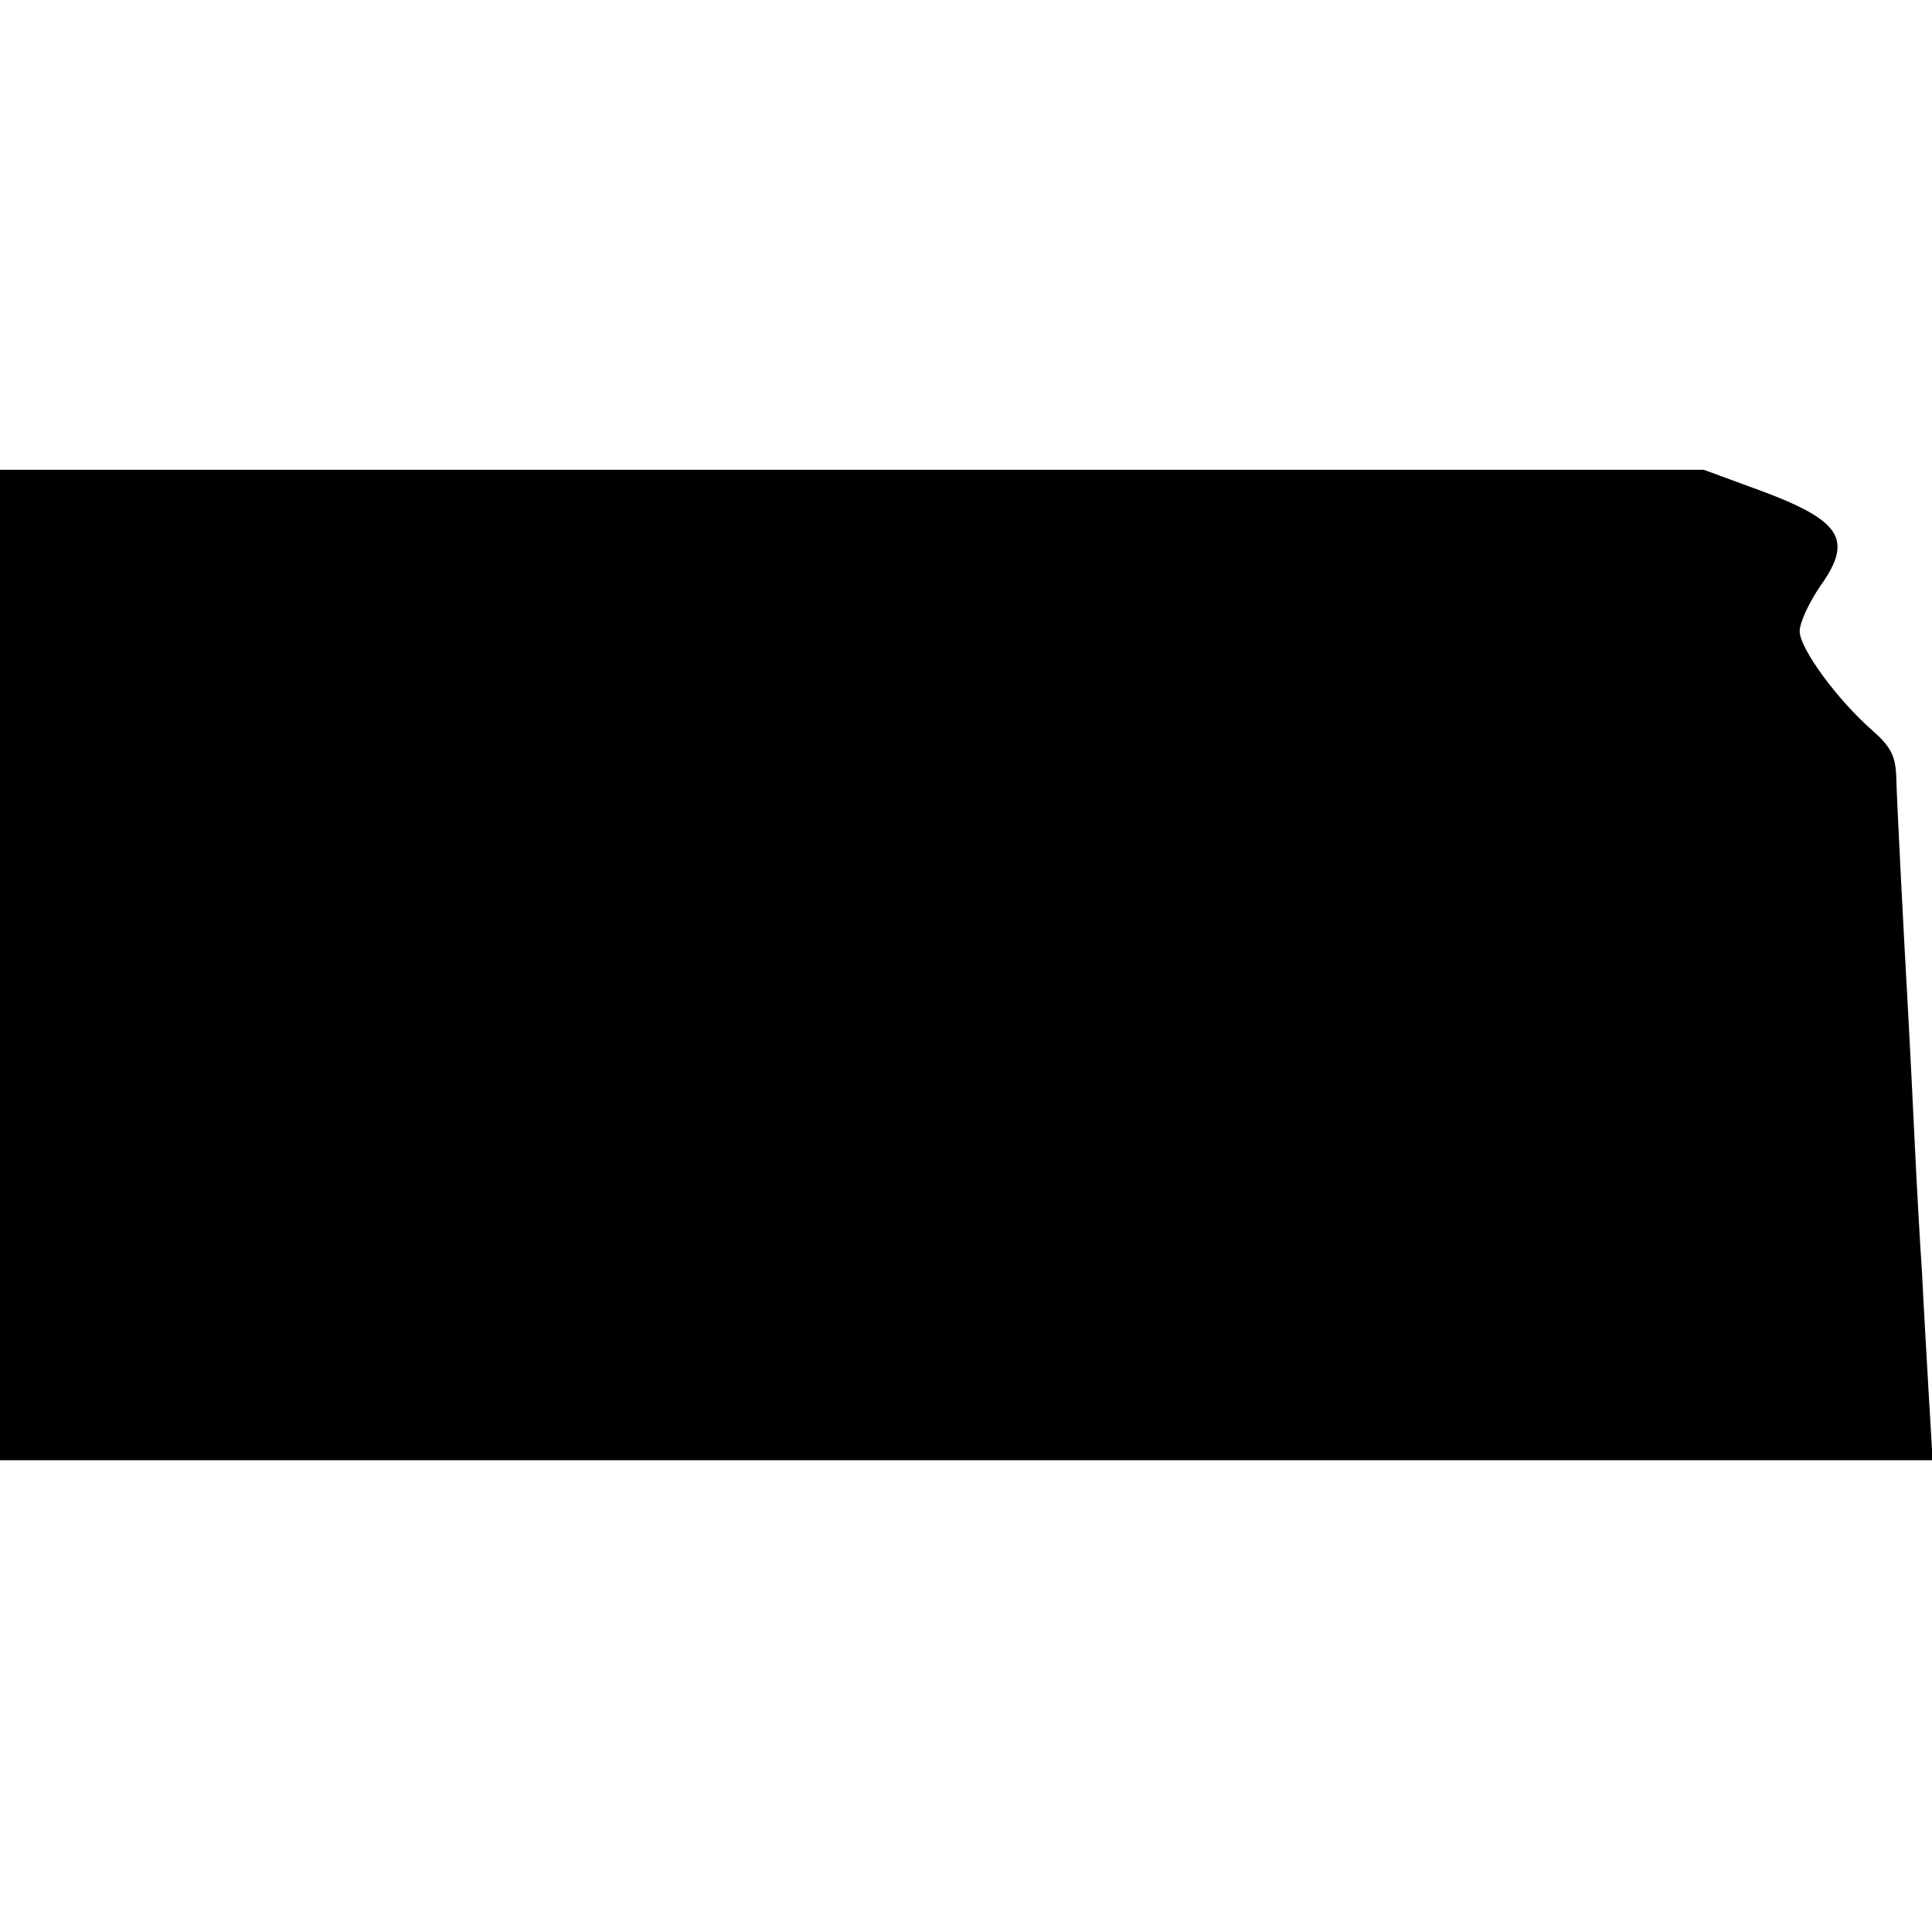 <?xml version="1.0" standalone="no"?>
<!DOCTYPE svg PUBLIC "-//W3C//DTD SVG 20010904//EN"
 "http://www.w3.org/TR/2001/REC-SVG-20010904/DTD/svg10.dtd">
<svg version="1.0" xmlns="http://www.w3.org/2000/svg"
 width="292pt" height="292pt" viewBox="0 0 292 292"
 preserveAspectRatio="xMidYMid meet">
<g transform="translate(0,292) scale(0.1,-0.1)"
fill="#000000" stroke="none">
<path d="M0 1461 l0 -748 1461 0 1460 0 -6 101 c-3 55 -8 137 -10 181 -3 44
-8 132 -11 195 -3 63 -7 144 -9 180 -10 179 -18 339 -19 375 -1 32 -8 46 -35
70 -54 47 -111 125 -111 151 0 13 14 43 31 68 52 73 32 101 -108 151 l-68 25
-1287 0 -1288 0 0 -749z"/>
</g>
</svg>
